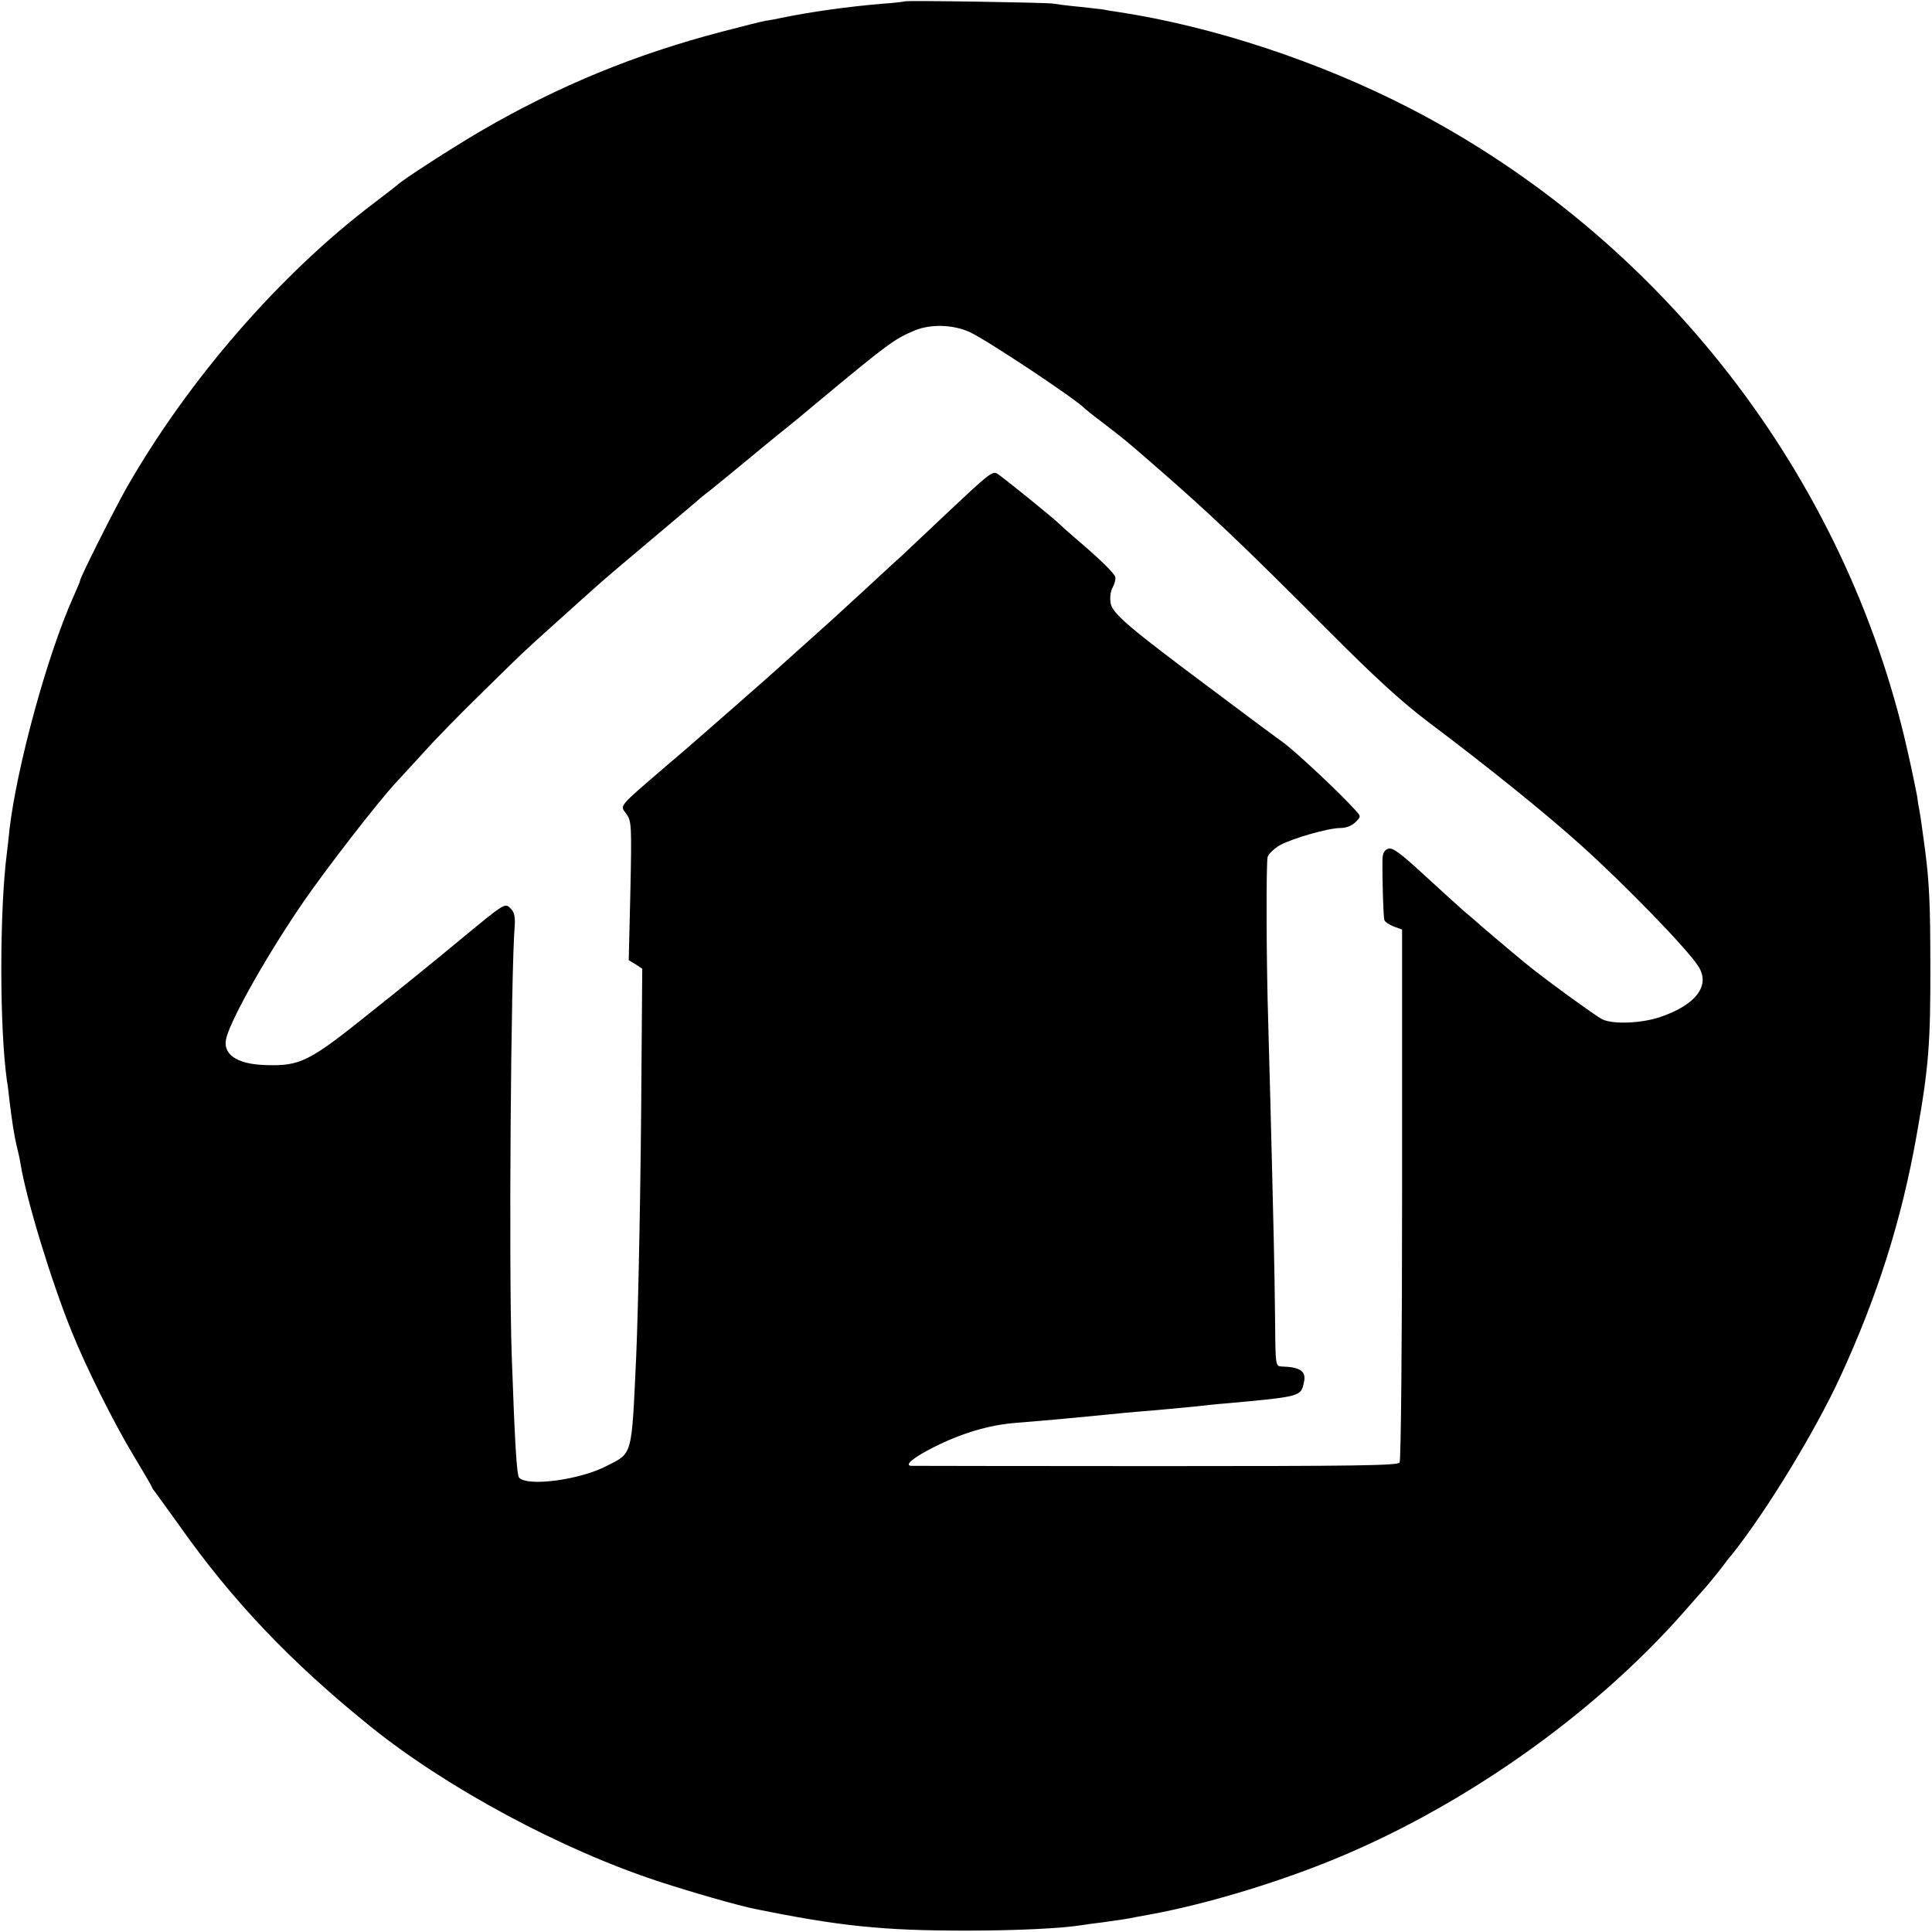 <?xml version="1.0" standalone="no"?>
<!DOCTYPE svg PUBLIC "-//W3C//DTD SVG 20010904//EN"
 "http://www.w3.org/TR/2001/REC-SVG-20010904/DTD/svg10.dtd">
<svg version="1.0" xmlns="http://www.w3.org/2000/svg"
 width="700pt" height="700pt" viewBox="0 0 700 700"
 preserveAspectRatio="xMidYMid meet">
<g transform="translate(0,700) scale(0.1,-0.1)"
fill="#000000" stroke="none">
<path d="M3278 6995 c-1 -1 -41 -6 -87 -9 -116 -10 -250 -28 -361 -51 -14 -3
-38 -8 -55 -10 -16 -3 -88 -21 -160 -40 -314 -82 -591 -196 -870 -358 -103
-60 -289 -180 -305 -197 -3 -3 -41 -32 -84 -65 -339 -256 -672 -639 -896
-1030 -47 -83 -170 -328 -170 -339 0 -3 -11 -29 -24 -58 -94 -209 -205 -615
-232 -846 -2 -26 -7 -63 -9 -82 -27 -210 -27 -632 0 -825 3 -16 7 -48 9 -70
10 -83 18 -131 26 -165 5 -19 12 -51 15 -70 22 -131 111 -423 185 -605 50
-125 152 -330 224 -449 36 -60 66 -111 66 -113 0 -2 4 -9 10 -16 5 -7 46 -64
91 -126 191 -271 403 -494 692 -727 277 -223 692 -446 1047 -562 113 -37 284
-86 343 -98 310 -63 465 -79 767 -79 181 0 348 8 421 20 13 2 47 7 74 10 72
10 86 12 120 19 17 3 44 8 60 11 192 36 426 106 628 186 485 193 969 533 1302
913 33 38 67 76 75 85 8 9 31 37 50 61 19 25 38 50 43 55 123 153 301 444 394
645 135 293 222 566 277 875 44 246 51 335 50 625 0 210 -4 294 -19 410 -13
96 -16 118 -20 140 -3 14 -7 39 -9 56 -3 16 -18 91 -35 165 -224 995 -893
1858 -1805 2328 -326 168 -711 295 -1051 347 -27 4 -52 8 -55 9 -3 1 -41 5
-85 10 -44 4 -89 10 -100 12 -25 4 -532 12 -537 8z m237 -1199 c64 -30 386
-244 415 -276 3 -3 34 -28 70 -55 66 -51 75 -57 170 -140 212 -184 324 -290
649 -616 163 -164 262 -254 356 -325 217 -163 430 -335 555 -448 159 -143 381
-372 422 -435 47 -70 -5 -141 -137 -186 -68 -23 -172 -27 -210 -8 -27 14 -222
156 -278 203 -50 41 -173 145 -183 155 -6 5 -24 21 -40 34 -16 14 -80 72 -142
129 -88 81 -116 102 -132 97 -14 -5 -20 -15 -21 -38 -1 -78 3 -210 7 -221 2
-6 18 -17 34 -23 l30 -11 0 -959 c0 -527 -4 -964 -9 -972 -7 -11 -156 -13
-882 -13 -481 0 -880 1 -888 1 -26 2 10 31 81 67 103 52 204 82 303 89 134 11
219 19 340 31 28 3 70 7 95 9 67 5 168 15 220 20 25 3 70 8 100 10 273 25 273
25 284 75 10 41 -11 57 -81 59 -21 1 -22 4 -23 159 -1 86 -3 222 -5 302 -8
350 -17 683 -20 785 -7 221 -8 581 -2 601 4 11 24 30 45 42 46 25 175 62 219
62 20 0 41 8 54 21 20 20 20 21 2 41 -53 60 -216 213 -264 248 -29 21 -59 43
-64 47 -6 4 -91 68 -190 142 -306 228 -363 277 -371 315 -3 21 -1 43 7 57 7
13 12 30 10 38 -2 13 -61 70 -146 142 -22 19 -47 41 -55 49 -18 19 -210 174
-227 184 -18 10 -32 -2 -185 -146 -73 -69 -145 -137 -159 -150 -14 -12 -69
-63 -123 -113 -141 -130 -145 -133 -231 -210 -43 -38 -83 -75 -89 -80 -27 -25
-278 -245 -330 -290 -32 -27 -66 -57 -76 -65 -186 -160 -174 -146 -150 -180
18 -25 19 -42 14 -278 l-6 -251 25 -15 24 -16 -3 -383 c-2 -370 -11 -838 -19
-1022 -17 -366 -12 -348 -108 -397 -97 -50 -285 -75 -316 -42 -9 8 -16 132
-27 444 -11 320 -3 1388 11 1558 2 28 -2 47 -12 57 -24 25 -15 31 -198 -120
-60 -50 -200 -164 -311 -252 -224 -180 -256 -196 -381 -192 -108 3 -160 41
-142 102 22 76 148 299 276 486 80 117 274 368 339 437 16 17 61 67 101 110
39 44 133 140 209 214 157 154 137 136 274 259 58 52 123 111 145 130 22 20
110 95 195 166 85 72 157 132 160 135 3 3 27 24 55 45 27 22 59 48 70 57 126
104 167 138 205 168 24 19 71 58 104 86 268 223 287 236 361 267 59 24 140 21
200 -7z"/>
</g>
</svg>
